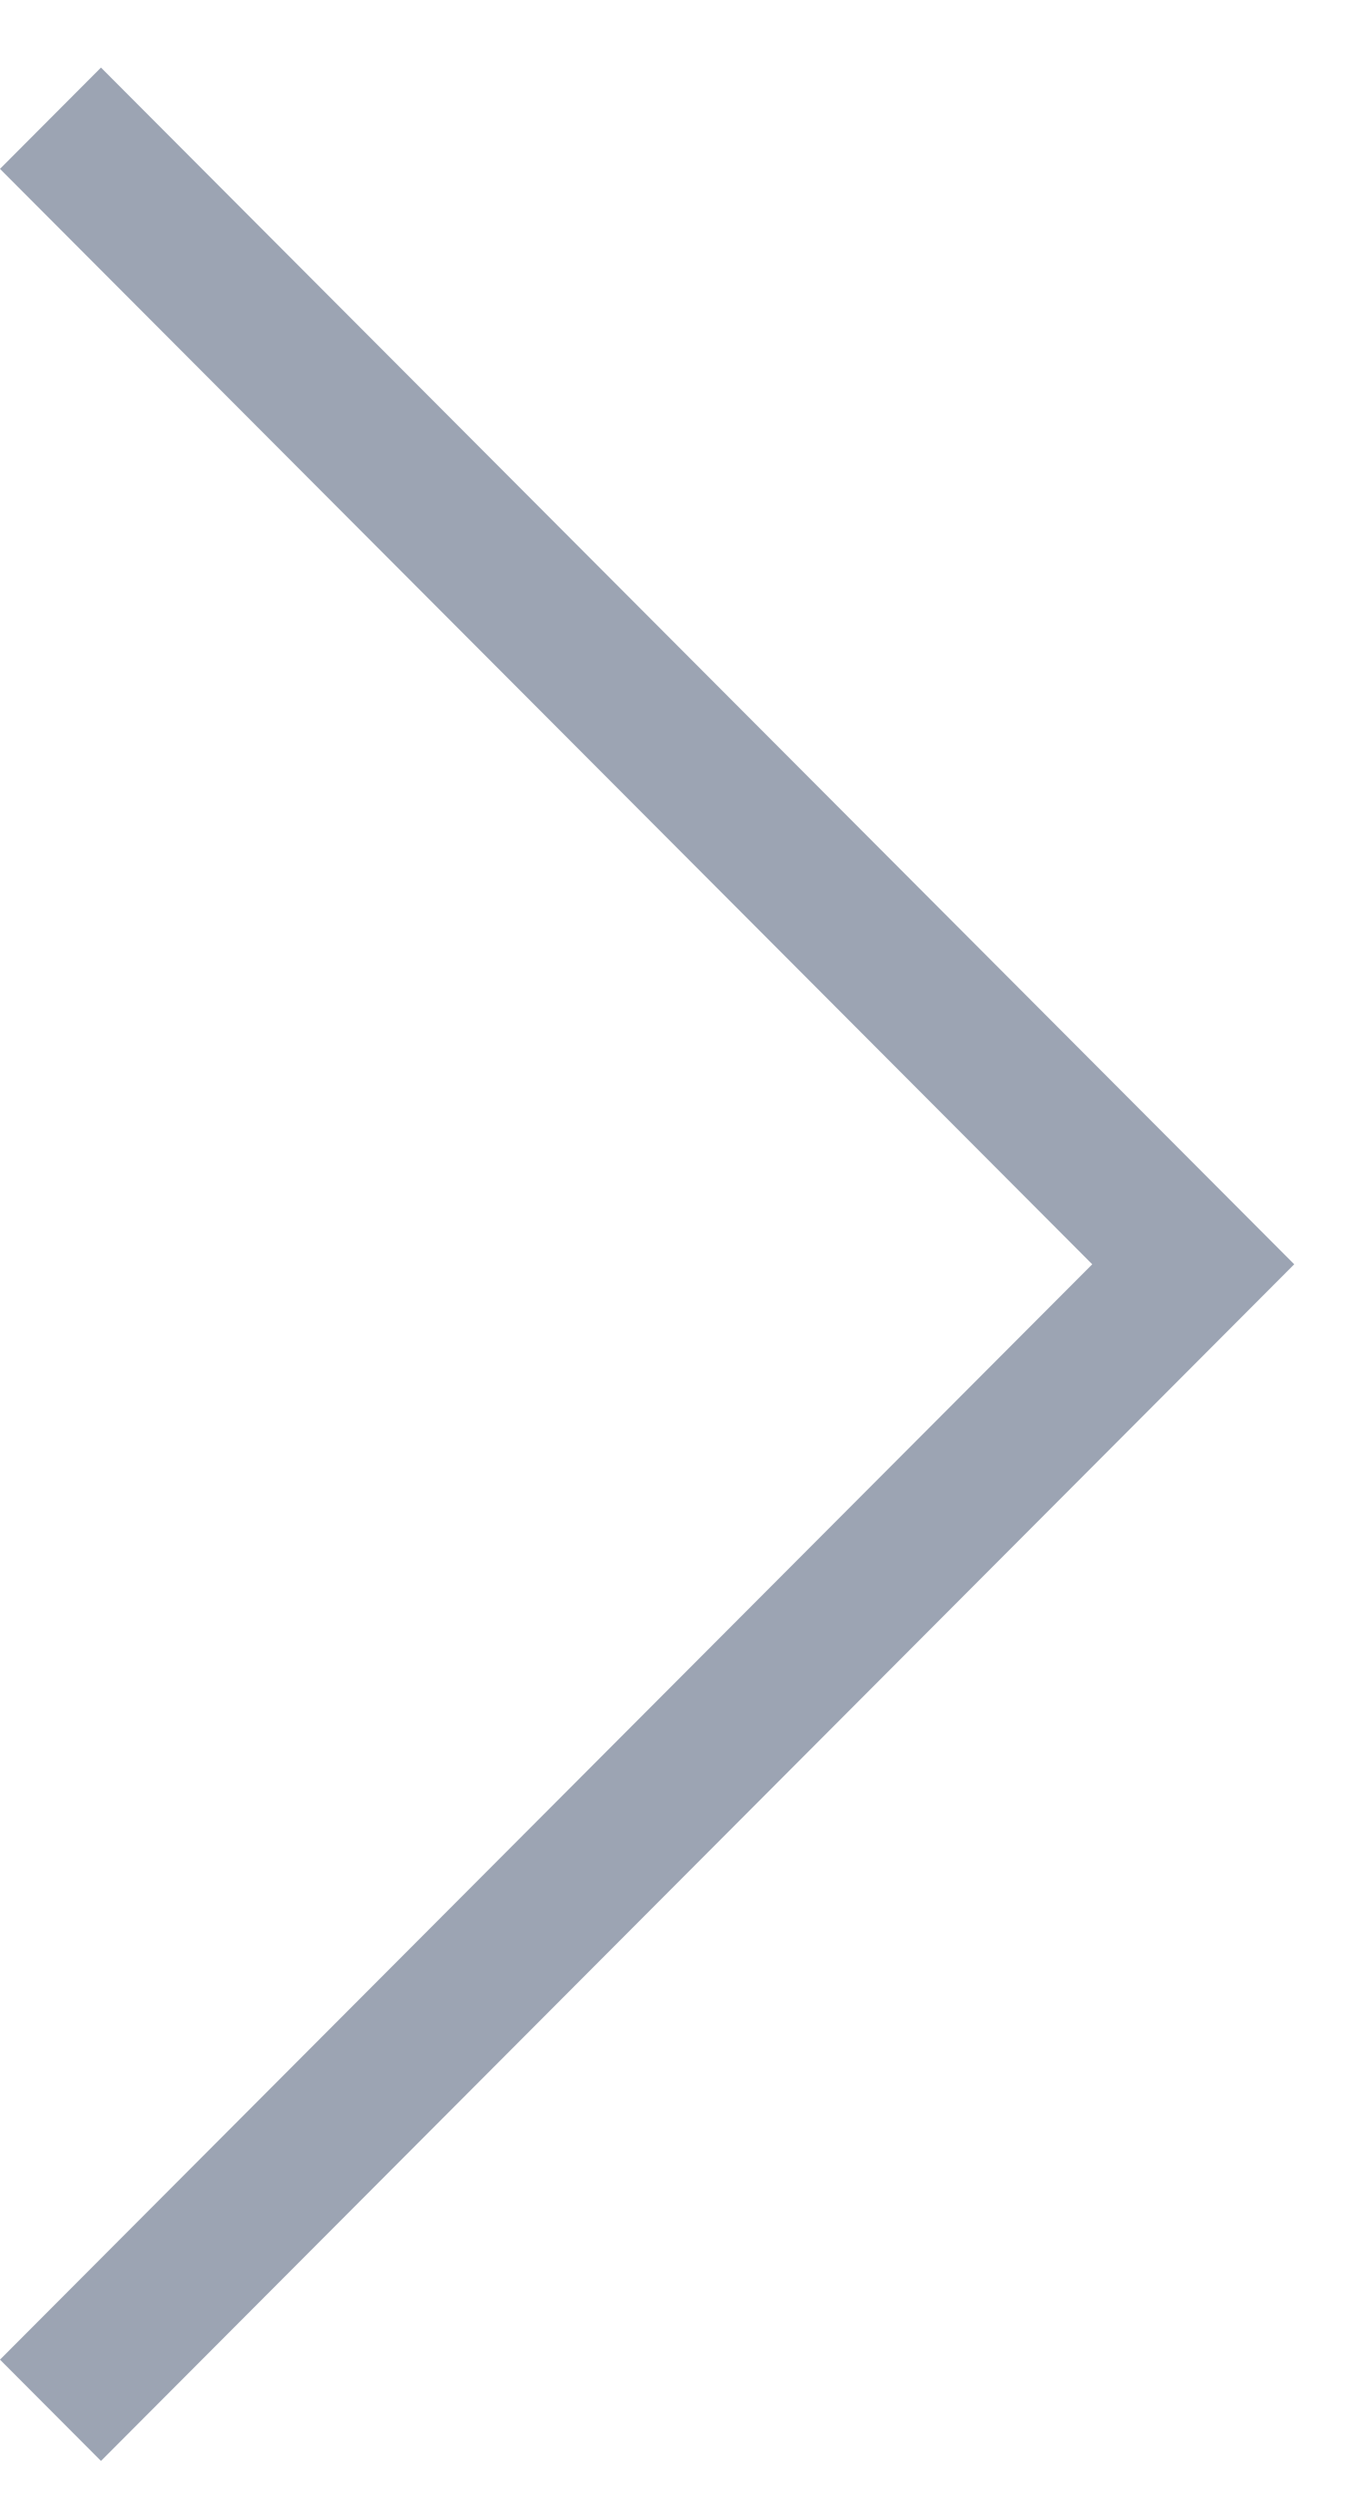 <svg width="19" height="35" viewBox="0 0 19 35" fill="none" xmlns="http://www.w3.org/2000/svg">
<path d="M0 33.033L15.293 17.699L0 2.364L1.414 0.946L18.121 17.699L1.414 34.451L0 33.033Z" fill="#9CA4B3"/>
</svg>
